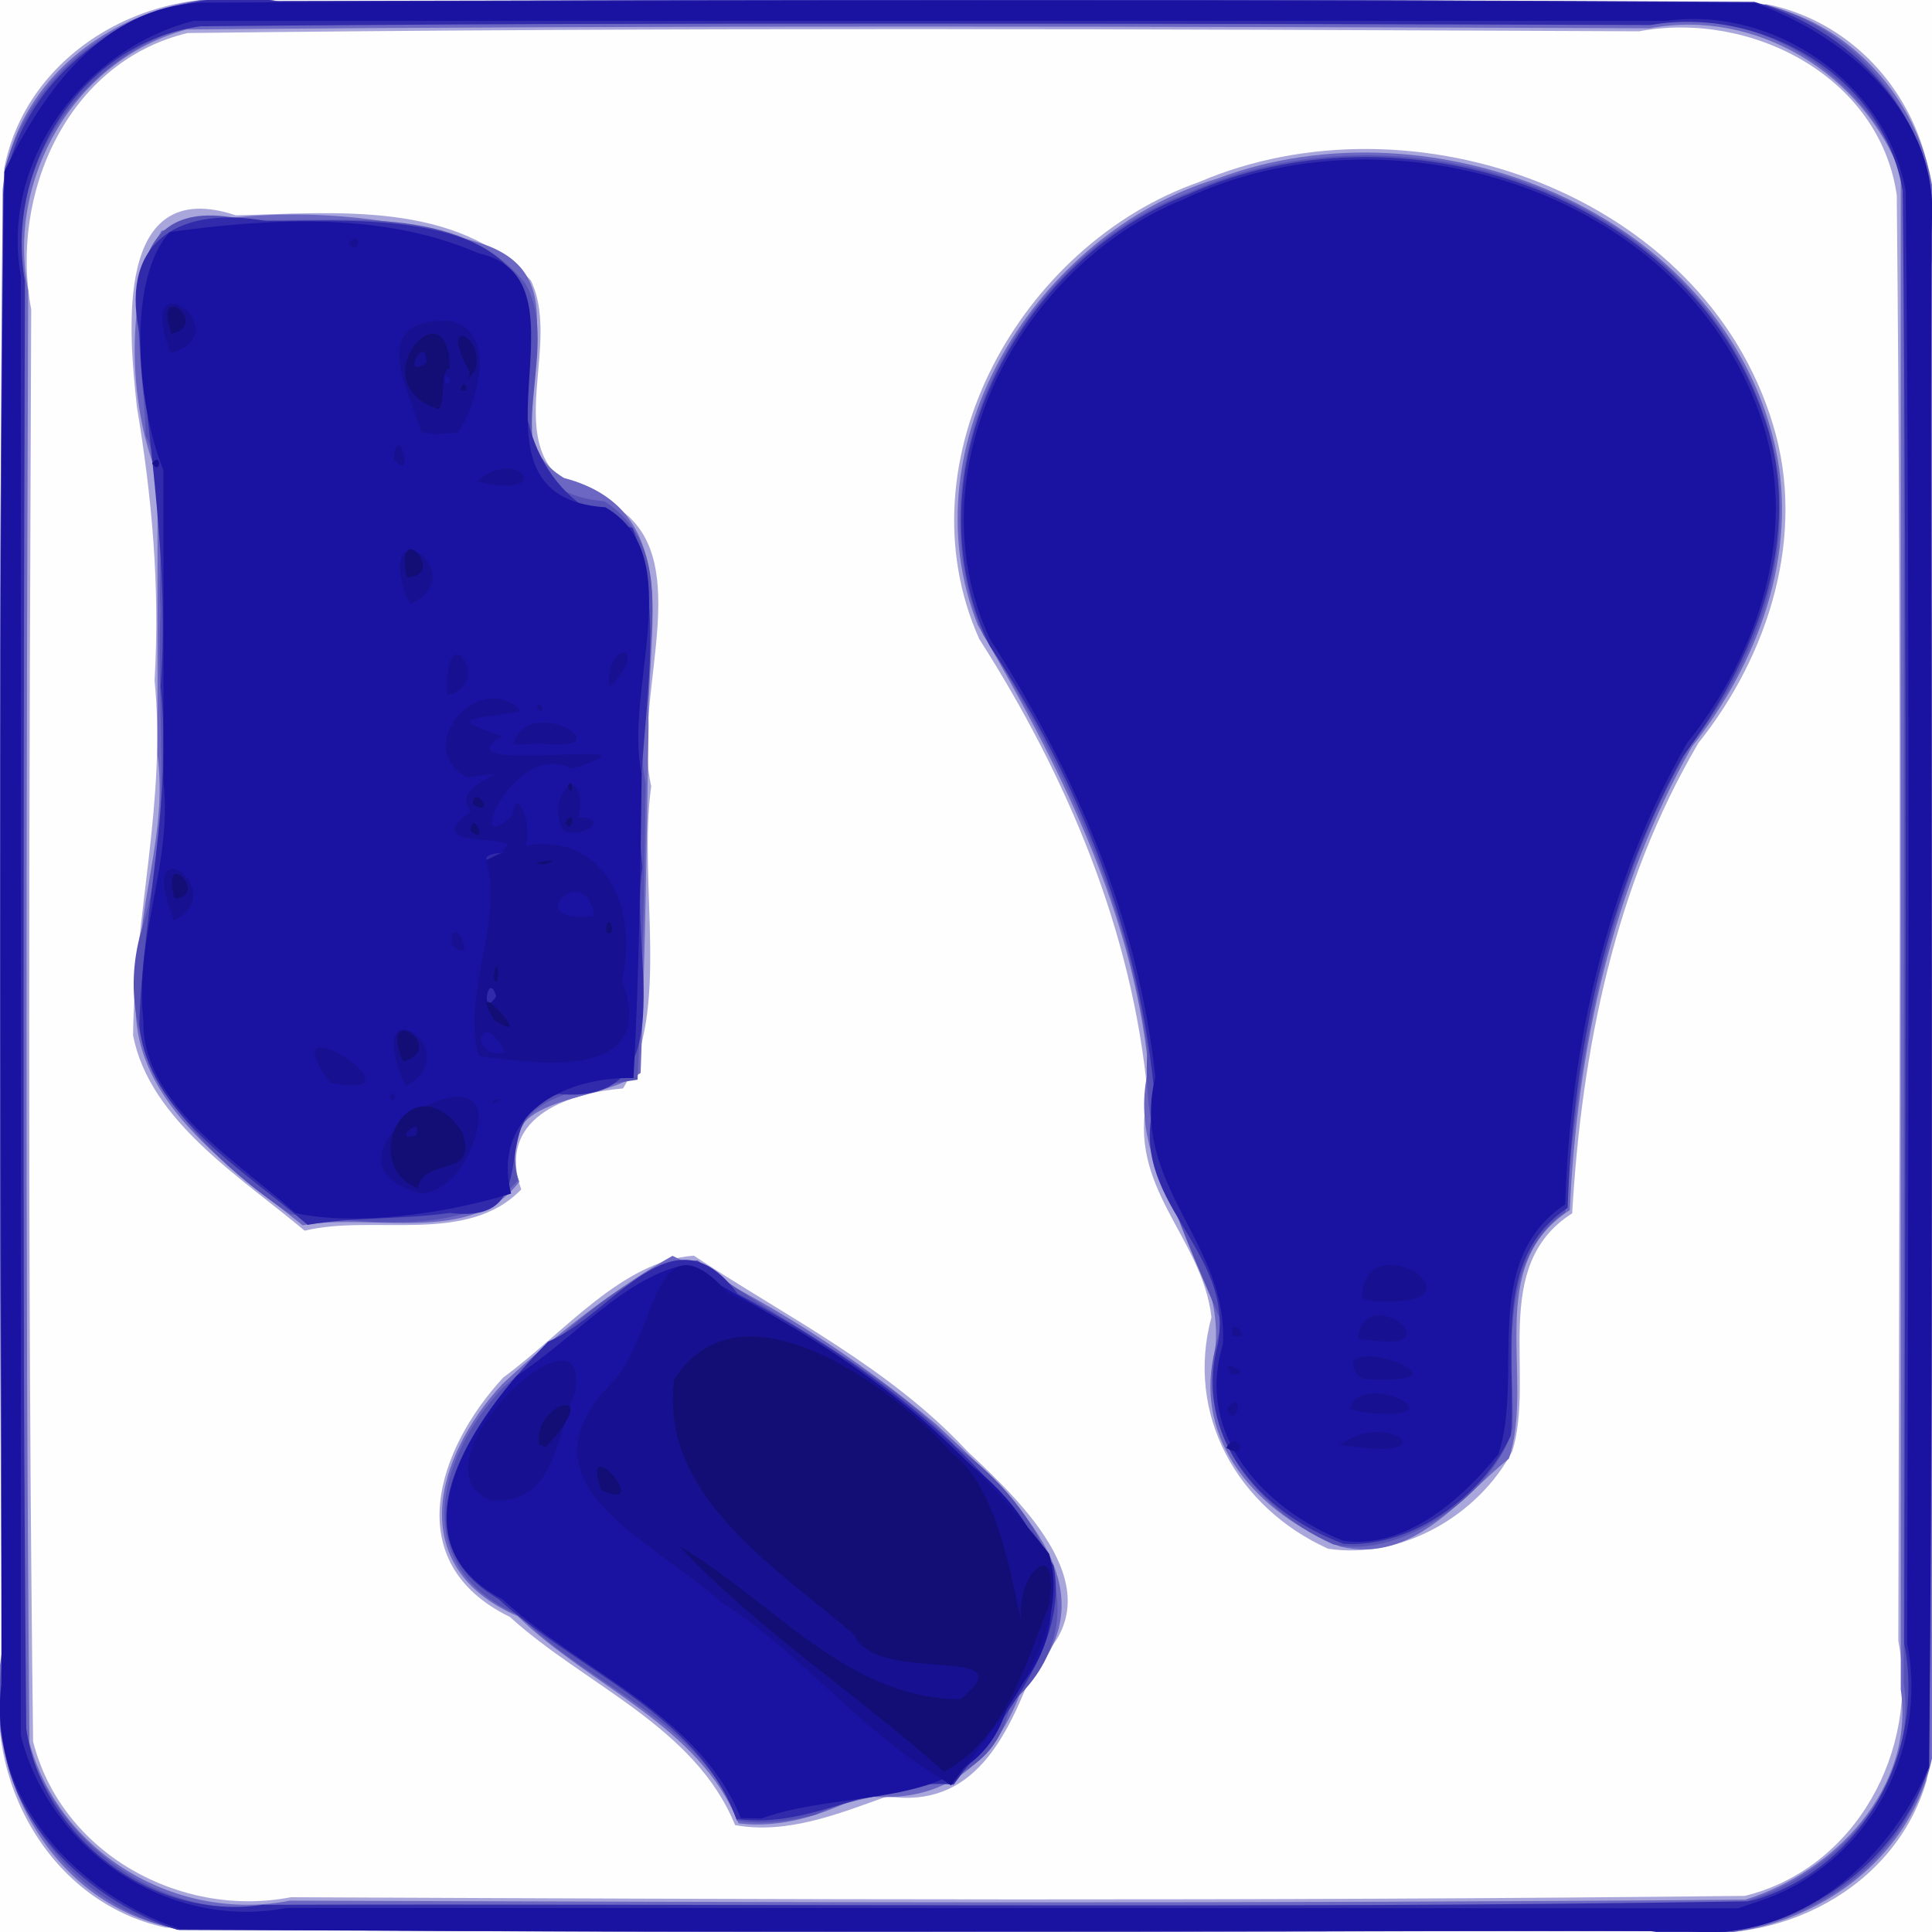 <svg xmlns="http://www.w3.org/2000/svg" width="208" height="208"><rect width="100%" height="100%" fill="#808080" stroke="none"/><g stroke-width=".32"><path fill="#fefefe" d="M0 104V0h208v208H0V104z"/><path fill="#a9a6db" d="M17.82 207.52C5.338 204.832-1.92 191.576.239 179.441c-.34-53.775-.59-107.56.22-161.33C2.921 5.449 16.358-1.943 28.576.239c53.876-.34 107.76-.59 161.63.219 11.857 2.358 19.736 14.499 17.425 26.272.295 54.965.519 109.93-.19 164.9-3.366 11.738-16.042 18.132-27.663 16.117-53.986.31-107.98.537-161.96-.225zm170-3.4c12.002-2.932 18.826-15.715 16.553-27.465.102-51.878.353-103.76-.166-155.64-1.856-12.848-15.744-19.879-27.742-17.645-52.092-.234-104.19-.445-156.28.186C7.182 6.688 1.014 20.98 3.361 33.3c-.207 51.397-.432 102.8.202 154.19 3.05 12.063 15.86 19.066 27.754 16.766 52.167.23 104.34.438 156.5-.144zm-108.68-7.625c-4.32-10.631-16.188-15.081-24.243-22.414-12.017-5.855-7.792-18.132-.712-25.78 6.578-4.831 12.801-12.571 20.514-13.114 9.982 6.598 21.033 12.008 29.47 21.077 5.819 5.447 16.241 15.222 7.297 22.848-2.99 7.937-6.622 15.656-15.942 14.284-5.222 1.868-10.728 4.113-16.382 3.099zm63.83-29.763c-9.77-4.434-15.374-14.433-12.548-24.917-.972-8.639-9.191-13.976-6.85-23.817-1.608-17.675-8.667-34.382-18.15-49.206-8.621-19.312 4.543-42.471 23.644-49.183 22.937-9.844 54.336 1.247 61.823 26.133 3.621 11.888-.475 24.794-8.03 34.239-9.013 15.282-12.587 33.11-13.597 50.645-8.93 5.674-3.932 17.423-6.451 25.63-3.686 6.934-11.942 11.68-19.841 10.476zM32.8 132.497c-6.918-5.799-16.703-11.868-18.472-21.021.122-12.798 3.608-25.368 2.312-38.213.607-10.272-.322-19.977-1.907-29.494-.86-7.97-2.523-24.991 10.662-20.586 10.73-.257 23.74-1.632 31.766 7.021 3.753 7.855-4.925 20.164 7.745 23.628 11.055 4.815 2.911 20.9 5.205 30.812-1.454 10.432 2.161 24.232-3.036 32.538-6.36.548-13.622 3.34-10.958 10.874-5.837 6.045-15.93 2.631-23.317 4.442z"/><path fill="#6c67c2" d="M17.843 207.38C5.028 204.336-1.937 190.509.171 178.089c-.267-52.568-.36-105.14.123-157.7C1.68 6.218 16.81-2.277 30.064.144c52.957-.117 105.92-.45 158.87.22C201.347 2.38 210.17 15.195 207.995 27.5v161.84c-2.855 13.179-16.904 20.815-29.71 18.528-53.146.067-106.31.482-159.44-.298l-.58-.106zm170.06-2.866c9.6-2.962 18.268-12.044 16.735-22.62V18.725C200.497 7.938 189.115.888 177.616 3.044c-52.507-.192-105.02-.34-157.52.128C8.022 6.448.671 19.188 3.03 31.288c-.172 52.1-.331 104.2.137 156.3 3.269 12.035 15.947 19.408 28.023 17.04 52.238.171 104.48.33 156.71-.111zm-108.4-8.21c-4.199-10.571-16.047-14.753-23.774-22.302-12.269-5.307-8.844-17.203-1.677-24.962 5.712-5.35 12.323-10.44 18.346-13.837 10.138 4.78 19.74 10.84 28.372 18.126 7.748 7.281 20.013 17.659 9.374 28.182-2.909 8.146-8.312 12.9-17.382 11.817-4.121 2.023-8.53 3.553-13.26 2.975zm64.816-29.793c-8.829-3.505-16.03-11.303-13.49-21.246 1.201-10.886-10.055-18.281-7.178-30.226-1.756-17.29-9.8-32.97-18.391-47.75-7.774-19.66 6.431-42.195 25.79-48.061 23.203-8.76 54.465 3.559 60.104 29 2.481 11.455-1.9 23.229-8.996 32.157-8.57 15.169-12.377 32.613-13.152 49.904-9.408 6.037-3.702 18.116-6.559 26.75-5.243 4.227-10.256 11.318-18.128 9.472zm-111.73-34.592c-8.439-6.744-20.263-14.47-17.601-27.041-.096-8.137 3.061-15.335 1.968-23.611v-30.08c-3.22-7.74-3.475-20.01.443-26.337 10.896-2.885 23.359-2.051 34.076 1.253 13.67 4.127-.624 19.537 9.257 25.359 12.906 3.41 8.87 16.687 9.092 26.692-.186 12.455-.375 24.913-.855 37.361-5.22 3.643-16.56 2.01-13.063 11.701-5.139 6.927-16.006 3.325-23.317 4.703z"/><path fill="#5651b7" d="M19.36 207.79C6.342 204.89-2.123 191.391.331 178.418c-.224-53.402-.439-106.81.18-160.21C3.92 5.734 17.042-2.008 29.605.33c53.502-.224 107.01-.439 160.51.18 12.327 3.34 20.05 16.226 17.686 28.655.298 53.781.58 107.57-.239 161.34-3.624 12.176-16.62 19.386-28.9 17.193-53.1.252-106.2.25-159.3.083zm169.72-3.467c9.433-3.343 17.395-12.68 15.884-23.067V19.366C201.2 8.32 189.588.544 177.895 2.586l-156.61-.012C9.284 5.496.387 17.748 2.584 30.116v156.29c2.874 11.876 14.928 20.836 27.21 18.658l156.93.042 1.178-.39zm-109.75-8.306c-3.654-10.73-15.945-14.417-23.377-22.06-11.967-5.168-9.009-16.909-1.832-24.538 6.215-5.331 13.198-13.133 20.98-13.727 8.908 6.844 19.86 11.518 27.826 20.049 9.132 6.491 16.09 18.698 5.864 27.682-2.255 10.832-13.14 8.137-21.046 11.967-2.735.705-5.605 1.067-8.415.626zm64.198-29.755c-9.196-4.12-15.744-13.638-11.94-23.648-3.935-9.59-8.76-18.727-8.058-29.574-2.186-16.092-9.133-31.073-17.677-44.697-7.878-18.534 3.922-40.698 22.135-47.627 22.398-10.184 53.677-.447 61.909 23.926 4.413 12.264-.093 25.836-7.933 35.641-8.885 15.184-11.995 32.89-13.425 50.199-7.292 5.093-5.602 15.547-5.67 23.229-1.638 6.634-11.856 14.333-19.34 12.552zm-112.21-35.515c-10.41-6.897-20.086-17.709-15.946-31.085 3.322-10.948 1.4-22.532 1.911-33.812-.422-6.347 1.188-13.049-1.598-18.951-.185-9.786-4.773-26.591 10.507-23.276 10.103.542 23.222-2.068 30.366 6.909 4.649 7.82-5.556 22.074 8.529 23.449 9.687 6.204 2.36 20.446 4.427 30.295-.13 10.657-.328 21.316-.876 31.962-6.974 1.067-14.823 1.885-12.89 10.85-5.408 6.332-17.397 4.362-24.43 3.66z"/><path fill="#312bab" d="M19.115 207.77C8.741 204.406-1.25 194.478.425 182.815c-.682-53.987-.36-108.03-.072-161.99C2 7.207 16.443-2.146 29.638.11c53.078-.118 106.16-.23 159.24.09 11.224 3.161 20.826 13.941 18.895 26.095.264 54.646.333 109.29-.088 163.94-4.093 12.453-17.48 19.867-30.218 17.632-52.782.09-105.57.174-158.35-.101zm169.97-3.28c11.545-3.572 18.233-15.89 15.926-27.54.103-52.128.343-104.26-.16-156.38-2.08-12.375-15.2-19.954-27.126-17.88-52.04-.142-104.08-.352-156.12.143C8.827 4.571.479 17.917 2.684 30.26c-.142 51.94-.352 103.88.144 155.82 1.673 11.762 13.645 20.771 25.415 18.995 53.309-.15 106.64.475 159.94-.376l.574-.13.33-.075zm-109.8-8.655c-4.079-11.237-17.153-15.977-25.668-23.72-12.277-7.222-1.412-20.745 5.388-27.67 7.13-2.99 13.406-14.661 20.415-5.147 13.204 7.027 25.988 16.442 34.005 29.25 1.728 8.576-5.927 17.06-10.76 23.592-8.056-.815-15.05 4.836-23.38 3.695zm65.356-29.63c-9.166-3.387-16.142-11.58-13.509-21.588 1.795-10.257-10.042-15.342-6.772-26.076-1.528-17.548-8.052-34.401-17.788-48.993-9.075-18.516 2.909-41.583 21.394-48.638 22.449-10.24 53.733-.354 61.955 24.049 4.516 12.764-1.083 26.249-8.744 36.489-8.178 14.815-11.838 31.773-12.405 48.588-8.256 5.477-5.448 16.285-6.112 24.492-2.947 6.479-10.7 12.177-18.02 11.678zm-111.52-34.337c-6.89-5.918-17.235-11.977-18.124-21.571.376-12.265 3.608-23.965 2.296-36.366.944-12.926-1.23-25.533-2.33-38.301-2.032-10.013 4.818-13.468 13.703-11.832 9.73-.014 29.201-1.523 28.24 12.256-2.194 9.23 2.011 18.802 11.198 20.776 4.376 11.637-.358 24.415 1.069 36.549-1.518 8.88 4.657 25.69-9.016 24.4-8.356 2.192-.856 14.182-11.713 12.8-5.08.74-10.26.407-15.321 1.289z"/><path fill="#1a13a2" d="M19.36 207.68C8.296 203.938-1.387 193.664.144 181.352c.138-54.286-.492-108.59.321-162.88C4.695 9.783 11.032.824 21.597.282c55.762-.257 111.58-.354 167.36.04 10.021 3.629 19.918 12.228 19.003 23.794-.247 55.357.301 110.75-.283 166.13-4.37 10.155-14.016 18.768-25.673 17.68-54.202-.205-108.43.283-162.65-.24zm170.05-3.01c11.454-3.797 18.255-16.002 15.917-27.72.103-52.128.343-104.26-.16-156.38C203.09 8.951 191.033.663 179.48 2.241H20.86C8.994 5.284.04 17.357 2.239 29.692v157.13c3.121 12.46 15.934 21.016 28.624 18.586l156.27.035 2.275-.77zm-109.66-8.934c-4.493-11.232-17.247-15.73-25.632-23.542-11.247-5.848-4.352-17.258 1.53-24.098 6.215-4.068 11.744-10.696 18.118-11.9 10.603 6.094 21.565 11.914 30.049 20.992 8.703 6.311 13.388 17.127 4.882 25.63-2.913 12.648-17.15 9.449-26.71 12.96zm64.883-29.847c-8.53-3.387-15.998-11.414-12.983-21.11.7-10.876-10.092-17.366-7.266-28.818-1.81-16.95-8.675-32.945-17.818-47.178-8.412-18.08 3.125-40.163 20.873-47.335 22.19-10.568 53.419-1.05 61.983 23.053 4.438 12.218.015 25.784-7.83 35.55-8.55 15.059-12.526 32.392-13.083 49.61-9.264 6.21-4.378 18.36-7.185 26.886-3.918 4.854-9.99 10.26-16.69 9.343zm-112.85-35.297c-6.327-5.668-16.473-11.722-16.353-20.694-.977-9.057 3.162-16.855 2.164-25.786V50.63c-2.982-7.346-3.891-20.792.705-25.654 10.893-1.492 22.944-2.193 33.211 2.285 13.308 2.9-3.424 26.245 13.674 27.353 9.012 5.246 1.92 19.634 3.9 28.712-.143 10.915-.28 21.836-.881 32.737-7.561-.176-15.31 3.993-13.177 12.436-6.587 2.072-16.608 3.585-23.242 2.092zm21.646-23.323c-.902-3.003-1.766 2.641 0 0zm3.045-15.122c-4.886-1.263-6.076 1.805 0 0zm2.4-.307c-1.157-1.349-1.157 1.349 0 0zm2.586-.35c-4.071-.425 1.798 1.049 0 0z"/><path fill="#171191" d="M101.33 191.49c-8.708-5.115-15.106-13.584-23.732-19.031-7.387-6.718-22.453-12.662-11.732-23.586 4.934-5.067 4.396-18.653 12.53-9.664 13.433 6.426 25.474 16.288 34.552 28.072 2.618 9.14-6.232 19.003-10.554 24.937zm-48.465-29.956c-9.4-3.6 10.938-22.691 9.037-11.672-1.994 4.847-2.193 12.21-9.037 11.672zm79.158-5.66c1.275-2.188 2.594 1.535 0 0zm12.167-.31c5.303-3.759 11.249 1.459 1.967.239zm-12.122-3.886c2.083-2.526 1.095 2.526 0 0zm13.222.005c1.34-4.405 12.301 1.37 2.164.445-.745.019-1.442-.31-2.164-.445zm.823-3.655c-3.343-4.999 13.647.999 1.6.494l-.932-.078zm-13.553-.083c-1.472-2.1 2.734.218 0 0zm13.642-3.867c.69-6.3 10.736 1.616 1.213.186-.418.044-.812-.104-1.213-.186zm-13.498-.282c-.62-2.46 2.577.666 0 0zm13.919-4.041c.213-8.352 13.783.506 2.523.383-.872-.01-1.702-.064-2.523-.383zm-101.15-11.23c-14.286-3.668 10.818-18.248 5.27-4.985-.862 2.337-2.668 4.582-5.27 4.985zm7.582-10.025c1.737-.666-.145.733 0 0zm-11.14-.422c.772-1.257.772 1.257 0 0zm1.404-1.84c-4.162-10.374 7.234-3.263.442.682zm-7.804.338c-6.99-9.564 11.434 2.244 0 0zm16.009-2.88c-1.86-6.73 2.768-14.694.799-21.07 10.092-5.46 16.964 2.576 14.654 12.86 4.017 10.909-8.646 9.12-15.454 8.211zm2.87-.392c-2.783-5.295-4.056.923 0 0zm-.964-6.037c-.902-3.003-1.766 2.641 0 0zm10.526-8.678c-.919-6.34-8.23 1.104 0 0zm-15.325 3.162c-.204-4.184 3.152 2.576 0 0zm-29.907-2.654c-4.377-10.84 6.441-3.077 0 0zm35.35-7.579c3.07-2.024-9.673.293-3.374-4.151-2.798-3.334 7.212-4.656-.465-3.692-5.907-3.312 1.338-11.75 5.9-7.13-4.38.92-8.714.52-2.08 2.72-7.519 4.499 19.665-.307 7.531 3.492-6.14-3.333-11.949 10.276-6.418 5 .635-4.948 3.89 6.487-1.093 3.761zm6.315-2.517c-1.441-4.052 2.875-7.056 1.912-1.033 4.111.207-.85 2.932-1.912 1.033zm-5.116-8.871c1.49-5.789 12.81 1.106 2.624-.112-.877.128-1.74.204-2.624.112zm2.482-3.972c.487-1.195 1.143 1.344 0 0zm-9.582-1.351c-.506-9.237 5.176-.991 0 0zm17.422-.818c-.573-5.29 4.804-4.72 0 0zm-21.884-9.8c-3.326-9.826 7.393-2.455.522.835zm7.631-12.37c4.55-3.987 8.662 2.159 0 0zm-34.967-1.925c1.01-1.4 1.01 1.4 0 0zm25.99-.458c.491-4.449 2.464 2.786 0 0zm2.963-2.931c-1.089-4.22-6.231-12.343 3.212-11.973 6.425 1.6.994 12.748.518 12.074l-2.162.15zM48.43 40.8c-1.336-1.229-.15 1.552 0 0zm-30.055-2.758c-4.172-10.836 7.793-2.318 0 0zm19.139-11.884c1.618-1.77 1.129 1.81 0 0z"/><path fill="#130d76" d="M101.62 190.75c-9.287-8.34-19.913-15.143-28.482-24.285 9.838 5.71 18.042 16.477 30.261 16.468 7.507-6.12-9.054-1.353-11.453-6.954-8.245-7.114-21.023-14.942-19.362-27.468 7.19-11.332 23.614.872 29.98 7.986 5.56 4.347 6.605 16.153 7.732 19.119-1.956-4.884 3.941-11.532 2.66-2.83-2.575 6.47-4.762 14.445-11.336 17.966zm-36.891-30.322c-2.399-6.81 5.806 2.61 0 0zm-6.652-4.915c-.9-4.28 7.015-6.775 1.166-.258l-.485.554zm-14.222-28.161c-4.796-3.677.942-12.852 5.951-5.418 1.62 5.146-4.037 2.397-4.856 6.022zm.942-5.106c.767-2.384-2.765.807 0 0zm-1.421-7.982c-2.748-6.712 5.029-1.383.031.017zm9.807-4.476c-3.3-5.716 5.053 3.416 0 0zm-.063-4.633c.65-3.54.69 2.285 0 0zm12.165-4.739c-.142-2.864 1.453.56 0 0zm-46.512-3.672c-1.545-5.841 3.917-.297 0 0zm38.91-3.856c3.292-.749 1.064.579 0 0zm5.53-.069.778-.384zM50.68 89.453c.117-2.636 2.087 1.775 0 0zm10.192-.876c1.072-1.915.89 1.47 0 0zm-9.971-1.993c.085-2.387 2.677 1.534 0 0zm10.218-1.966c.664-1.216.613 1.78 0 0zm-17.314-22.46c-1.433-6.698 4.525-.187 0 0zm3.127-18.214c-8.207-2.873 1.411-13.622 1.49-4.286-1.19.004-.324 5.113-1.49 4.286zm-1.014-4.903c-.02-3.462-2.935 2.033 0 0zm3.68 2.914c.3-1.58 1.203.618 0 0zm.993-1.868c-3.56-6.326 1.69-3.963.576-.232l-.753.98zm-32.139-4.143c-2.113-6.07 4.38-1.022 0 0z"/></g></svg>